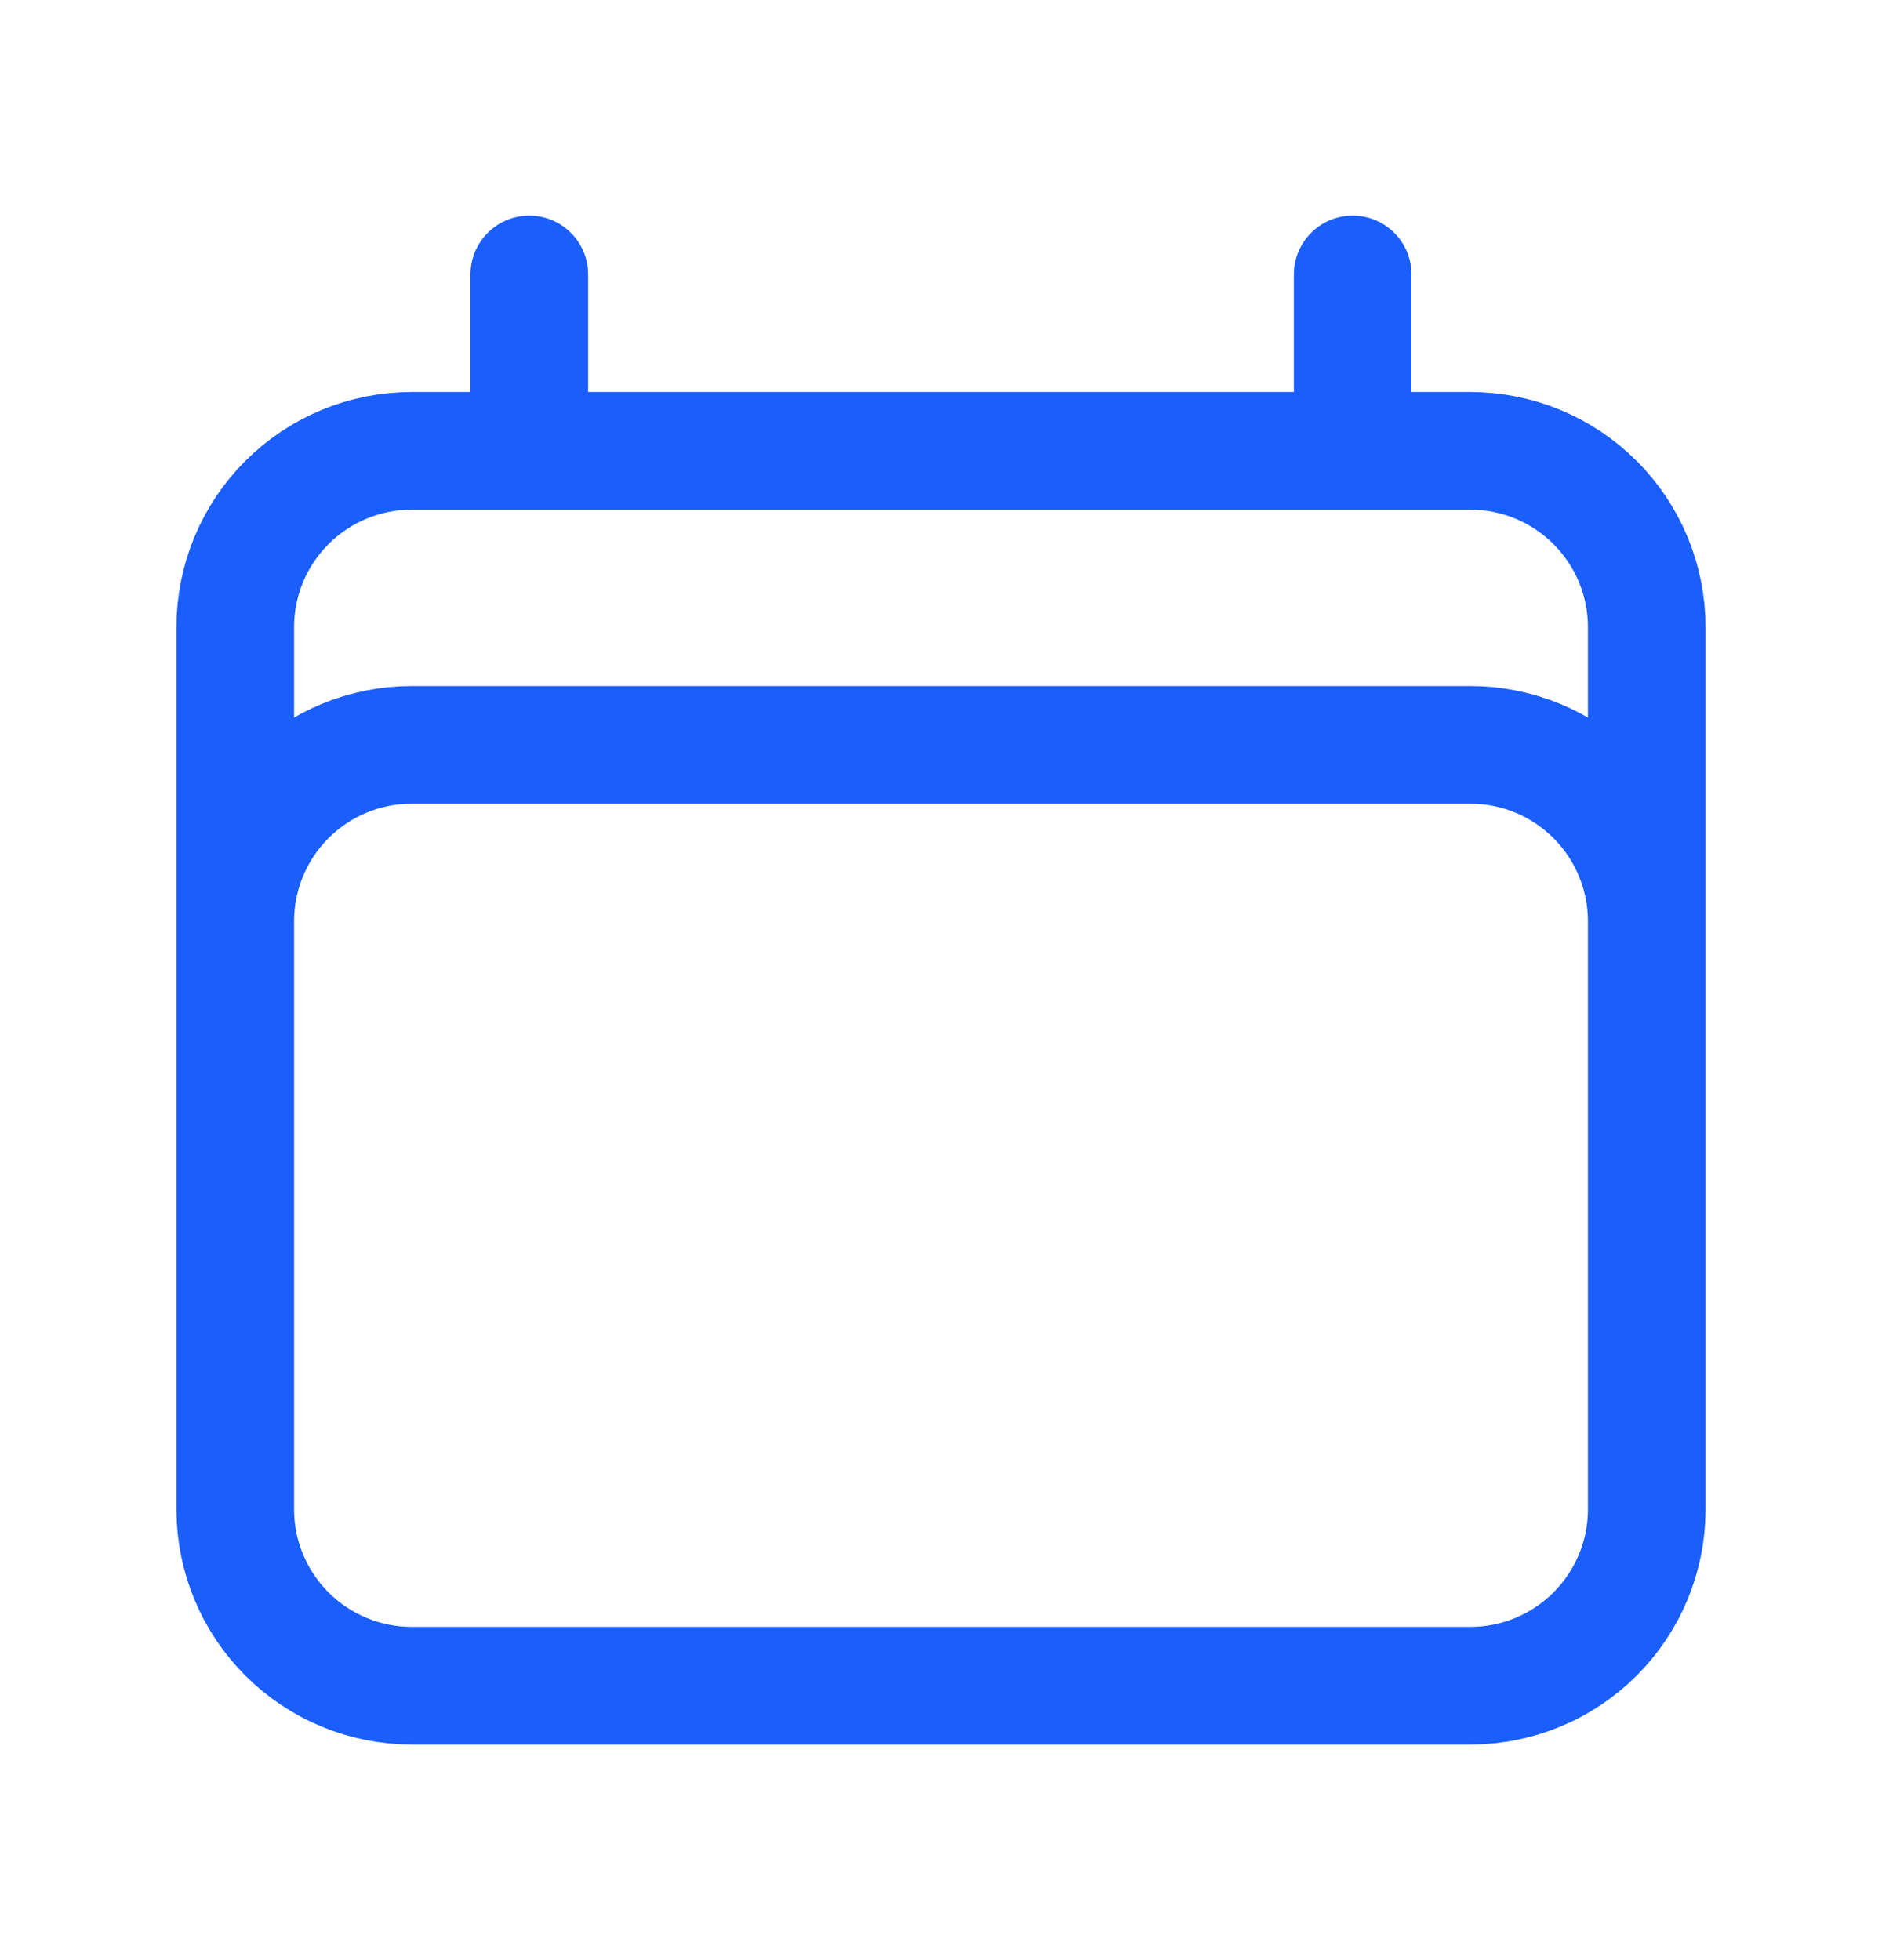 <svg width="24" height="25" viewBox="0 0 24 25" fill="none" xmlns="http://www.w3.org/2000/svg">
<g id="Frame">
<path id="Vector" d="M6.75 3.5V5.75M17.25 3.5V5.75M3 19.25V8C3 7.403 3.237 6.831 3.659 6.409C4.081 5.987 4.653 5.75 5.25 5.75H18.75C19.347 5.75 19.919 5.987 20.341 6.409C20.763 6.831 21 7.403 21 8V19.25M3 19.25C3 19.847 3.237 20.419 3.659 20.841C4.081 21.263 4.653 21.5 5.25 21.5H18.75C19.347 21.5 19.919 21.263 20.341 20.841C20.763 20.419 21 19.847 21 19.25M3 19.25V11.75C3 11.153 3.237 10.581 3.659 10.159C4.081 9.737 4.653 9.5 5.25 9.5H18.75C19.347 9.5 19.919 9.737 20.341 10.159C20.763 10.581 21 11.153 21 11.75V19.25" stroke="#1A5EFC" stroke-width="1.5" stroke-linecap="round" stroke-linejoin="round"/>
</g>
</svg>
